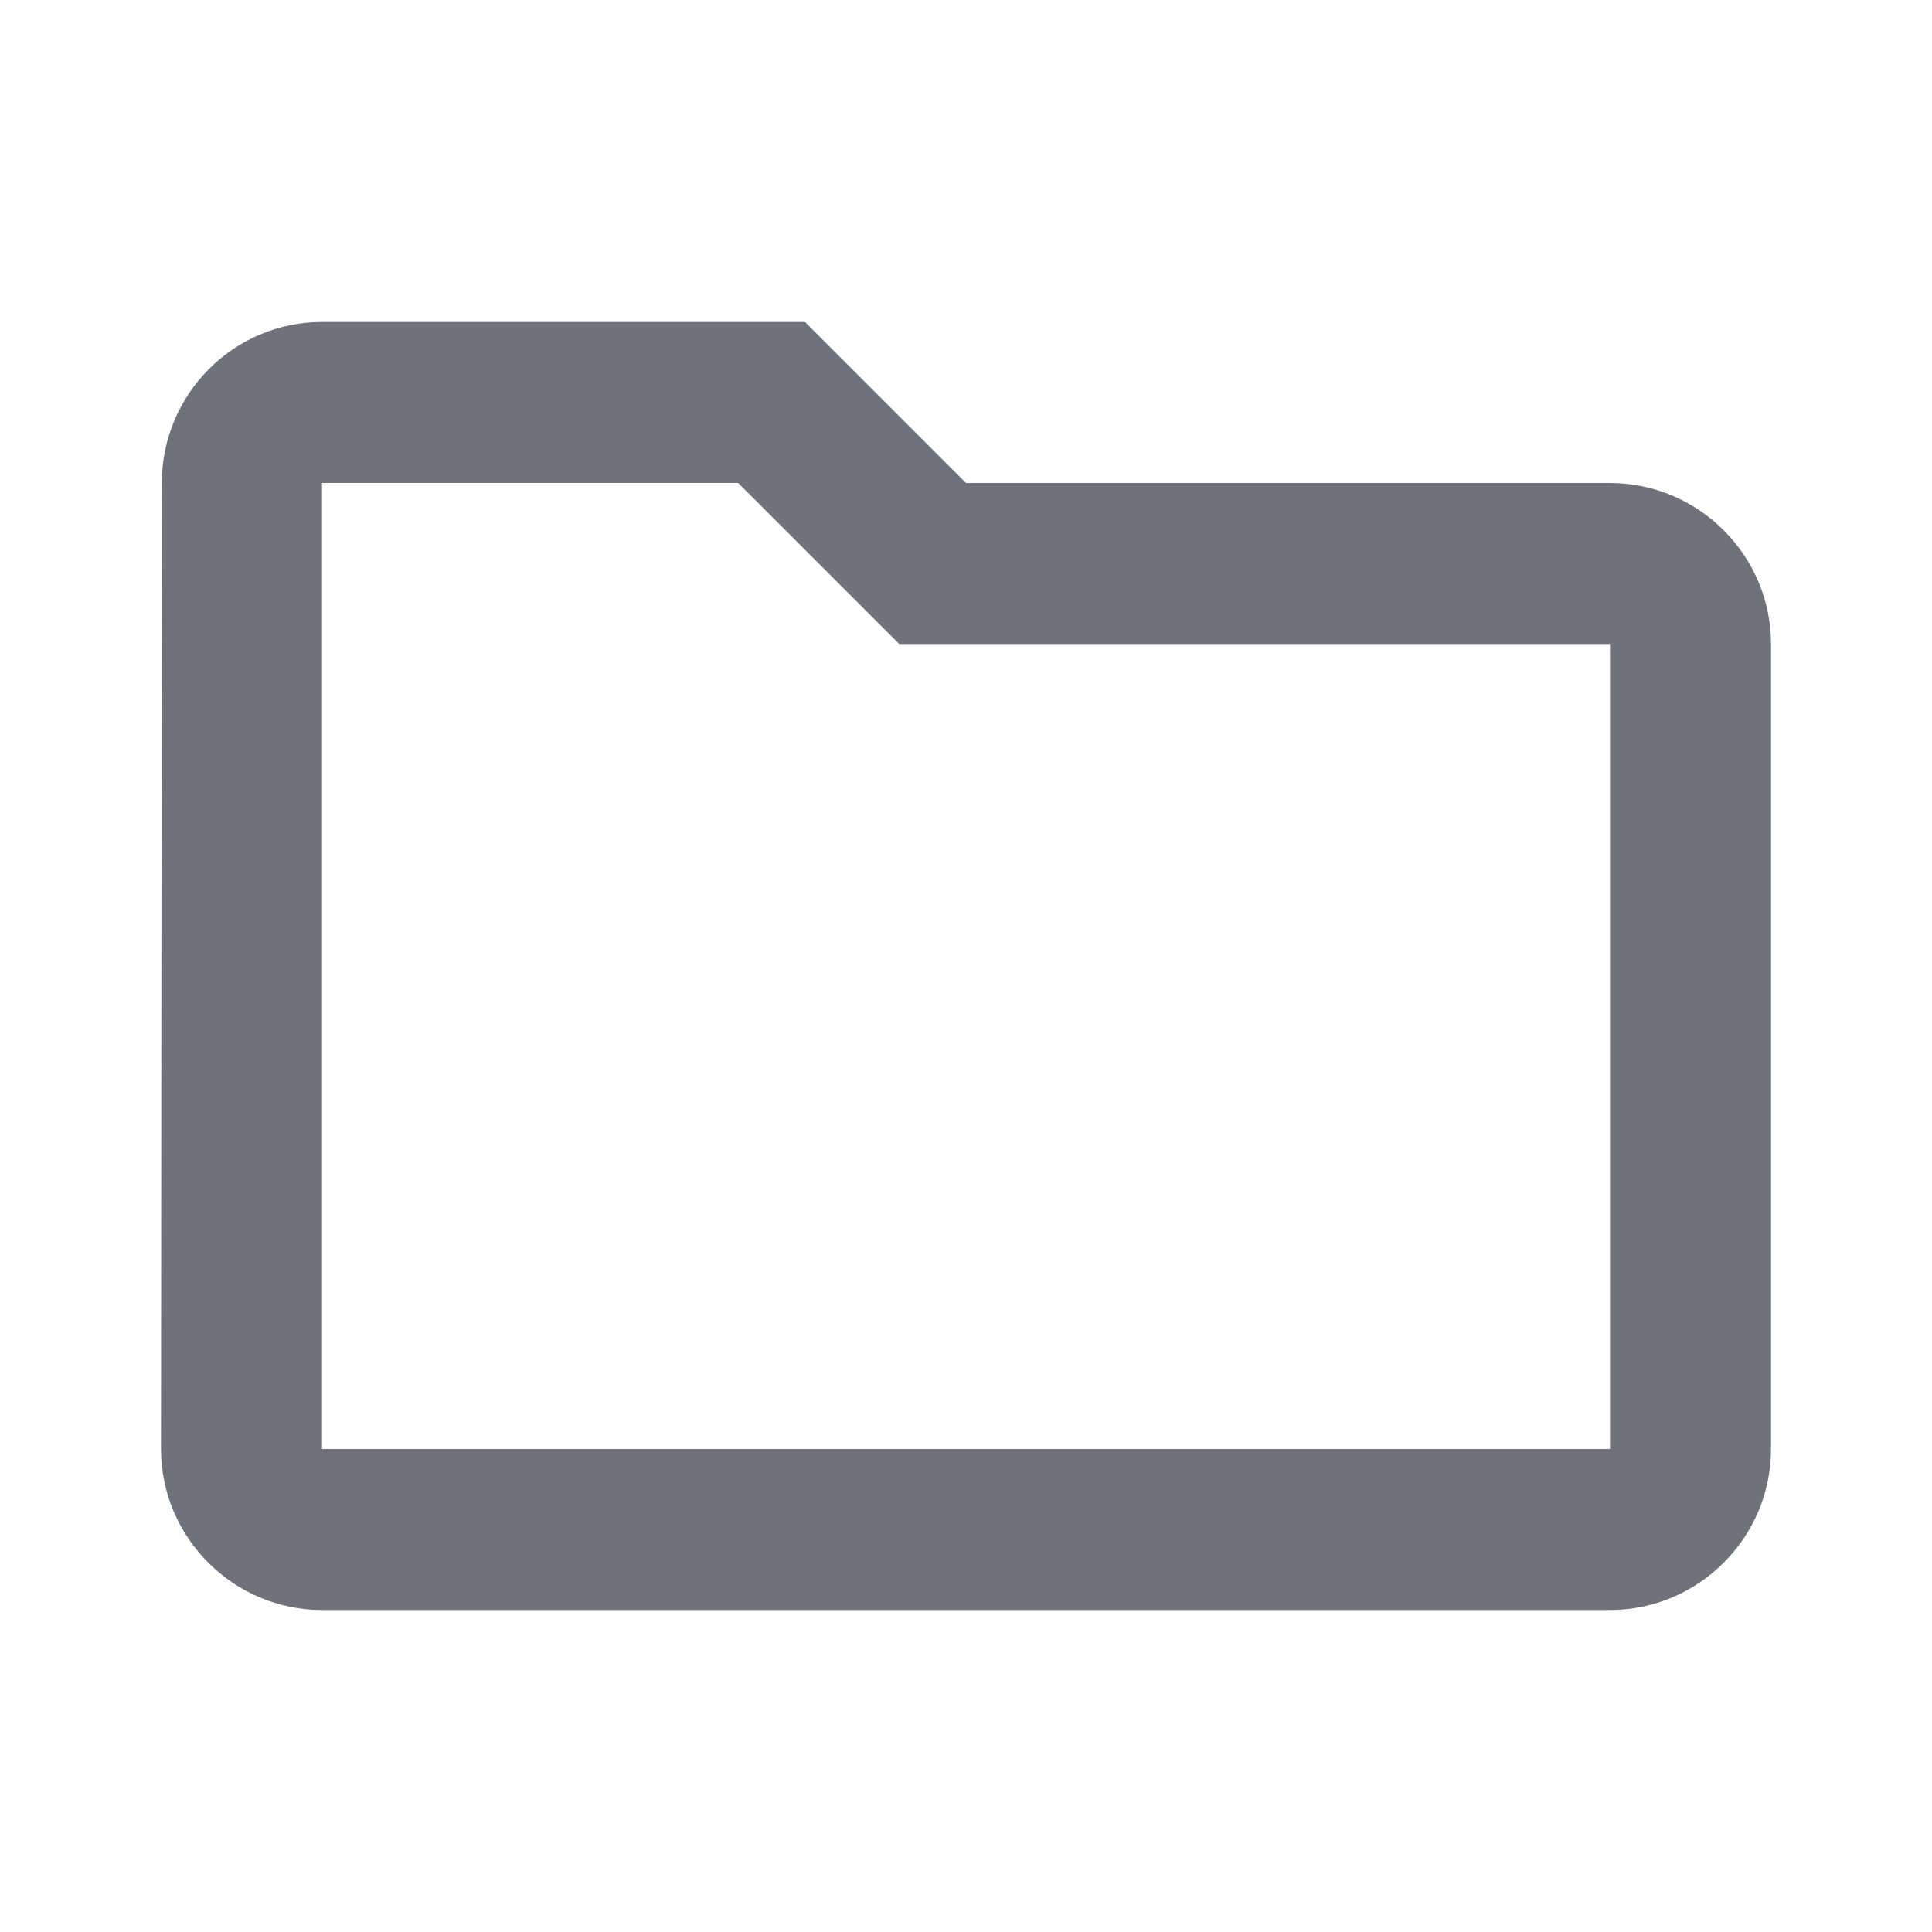 <svg width="24" height="24" viewBox="0 0 24 24" fill="none" xmlns="http://www.w3.org/2000/svg"><path d="M9.17 6l2 2H20v10H4V6h5.17zM10 4H4c-1.1 0-1.99.9-1.99 2L2 18c0 1.1.9 2 2 2h16c1.1 0 2-.9 2-2V8c0-1.1-.9-2-2-2h-8l-2-2z" fill="#6F727A"/></svg>